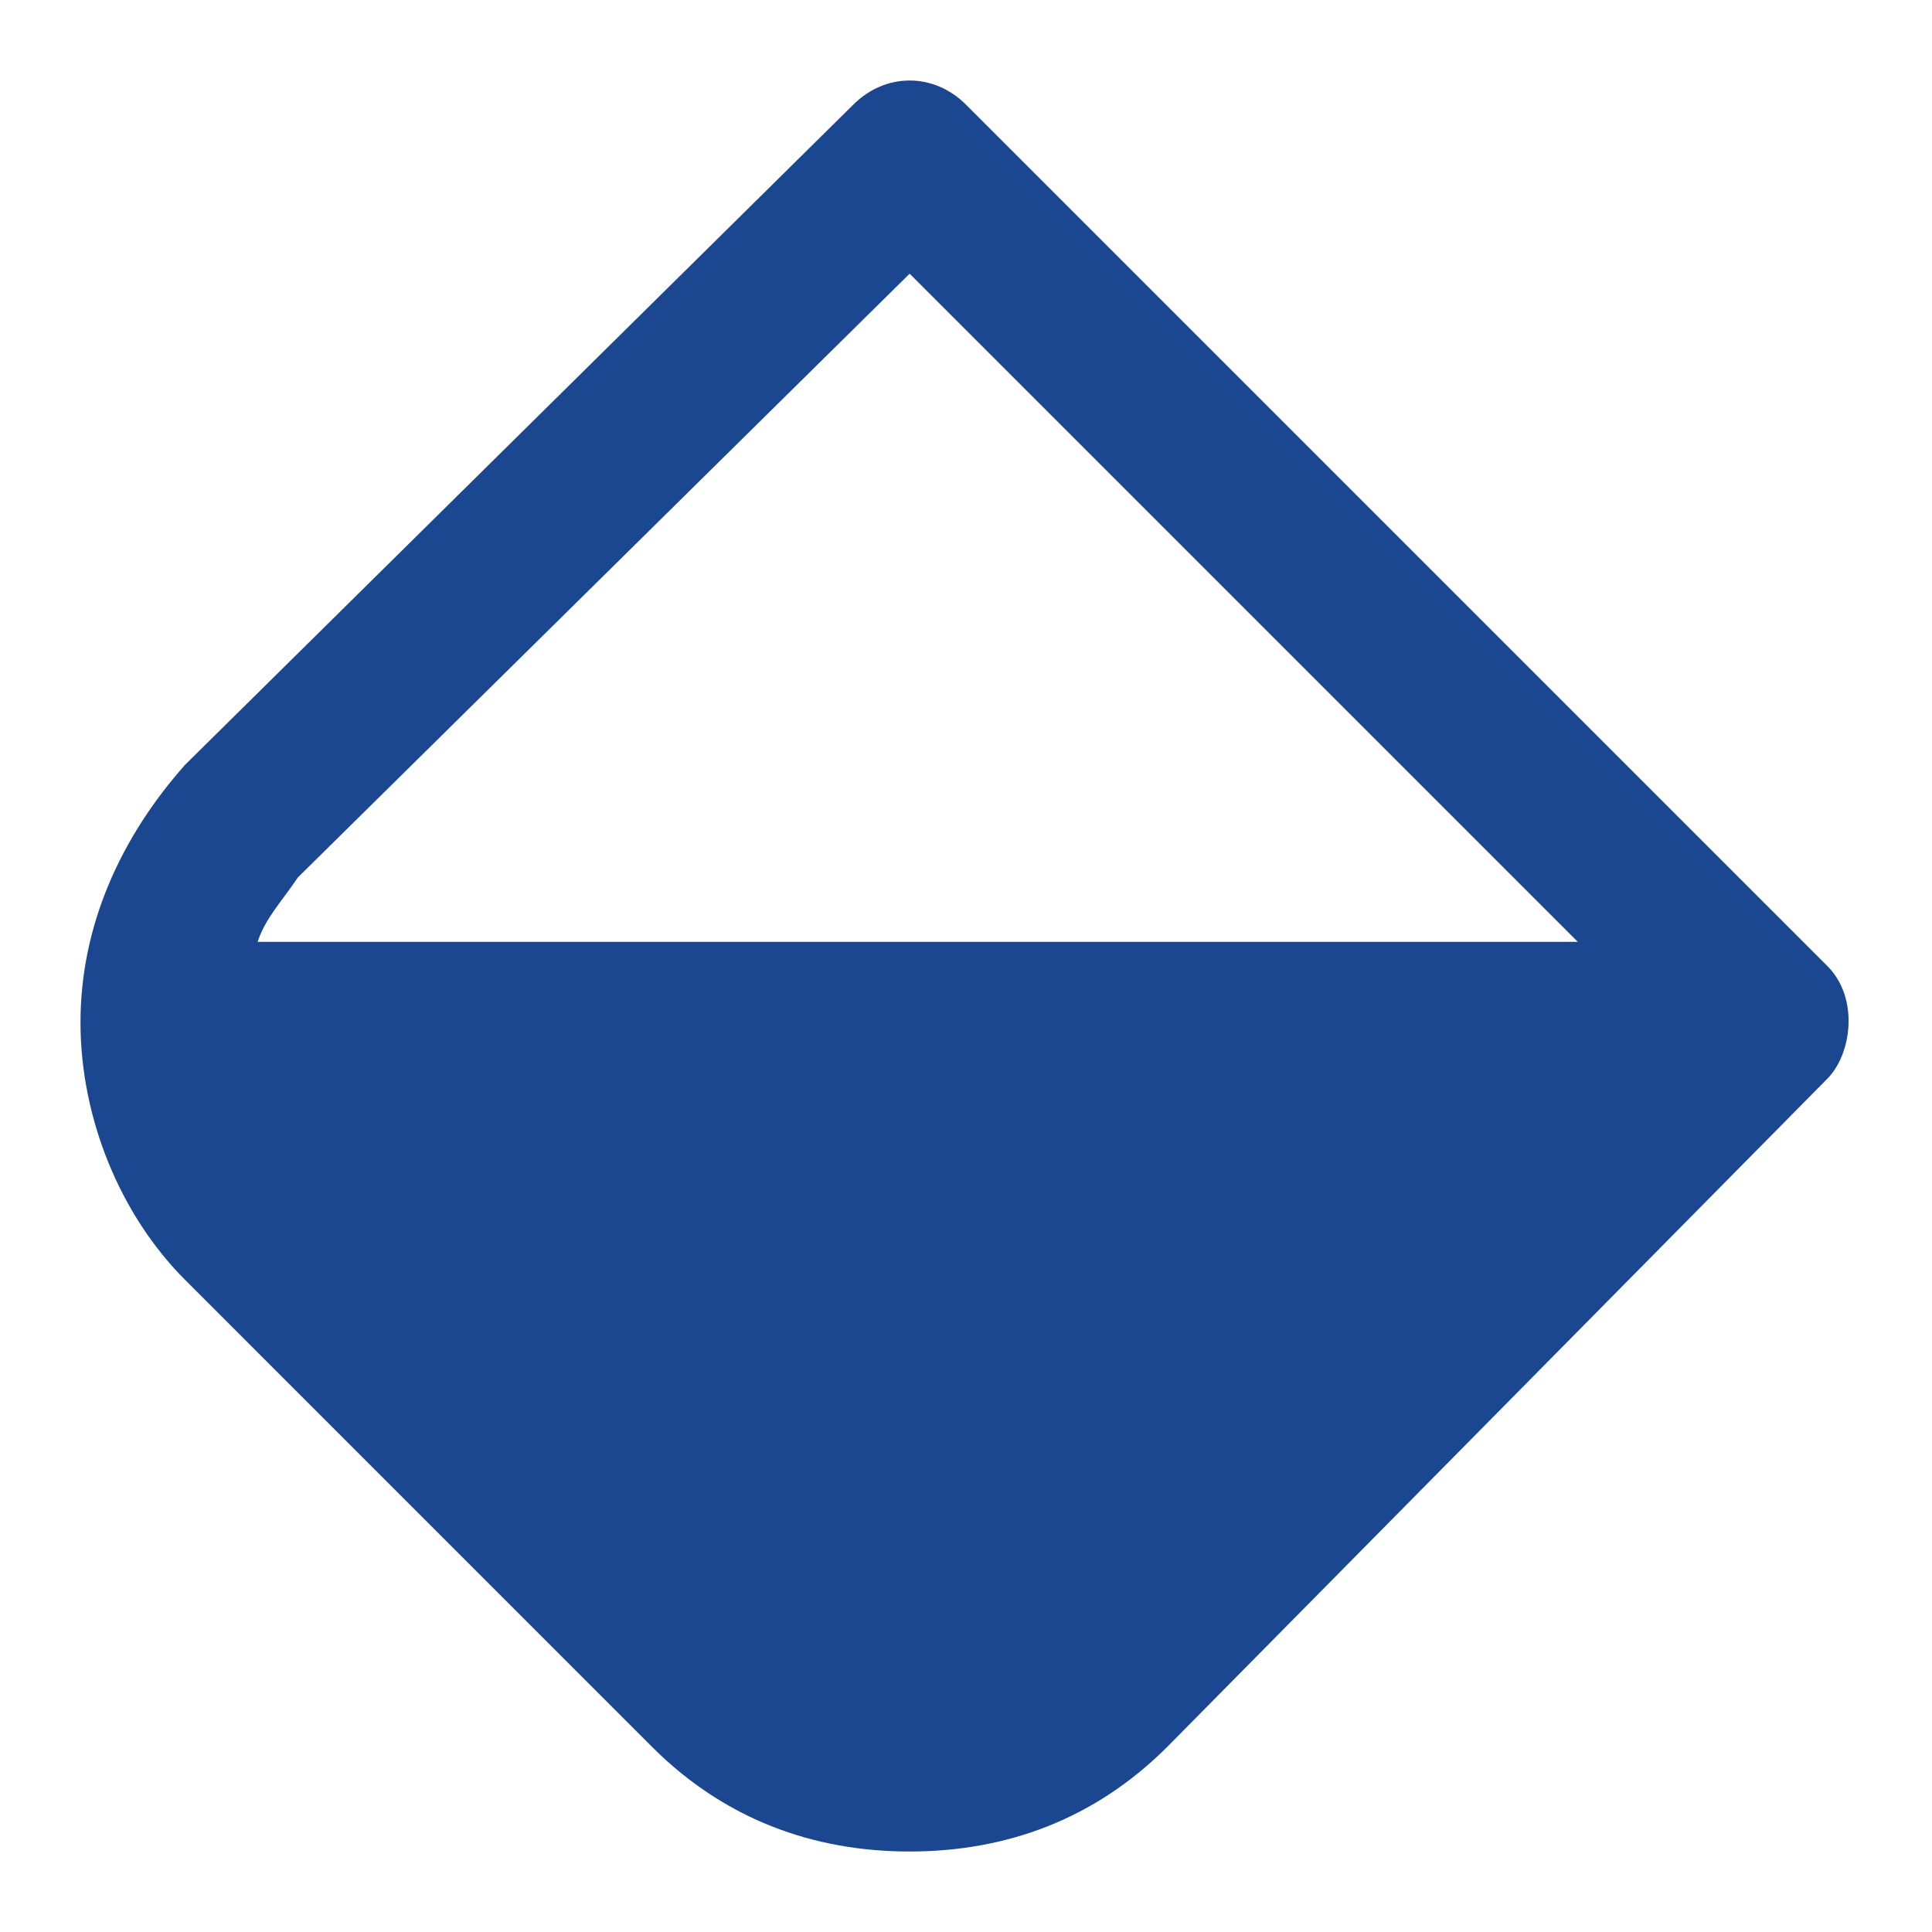 <svg width="53" height="53" viewBox="0 0 53 53" fill="none" xmlns="http://www.w3.org/2000/svg">
<path d="M50.129 26.5L26.5 2.871C25.617 1.988 24.292 1.988 23.408 2.871L5.079 20.979C3.312 22.967 2.208 25.396 2.208 28.046C2.208 30.696 3.312 33.346 5.079 35.112L17.887 47.921C19.875 49.908 22.304 50.792 24.954 50.792C27.604 50.792 30.033 49.908 32.021 47.921L50.129 29.592C50.792 28.929 51.013 27.383 50.129 26.5ZM24.954 7.508L43.283 25.837H7.067C7.287 25.175 7.729 24.733 8.171 24.071L24.954 7.508Z" fill="#1B4790"/>
</svg>
